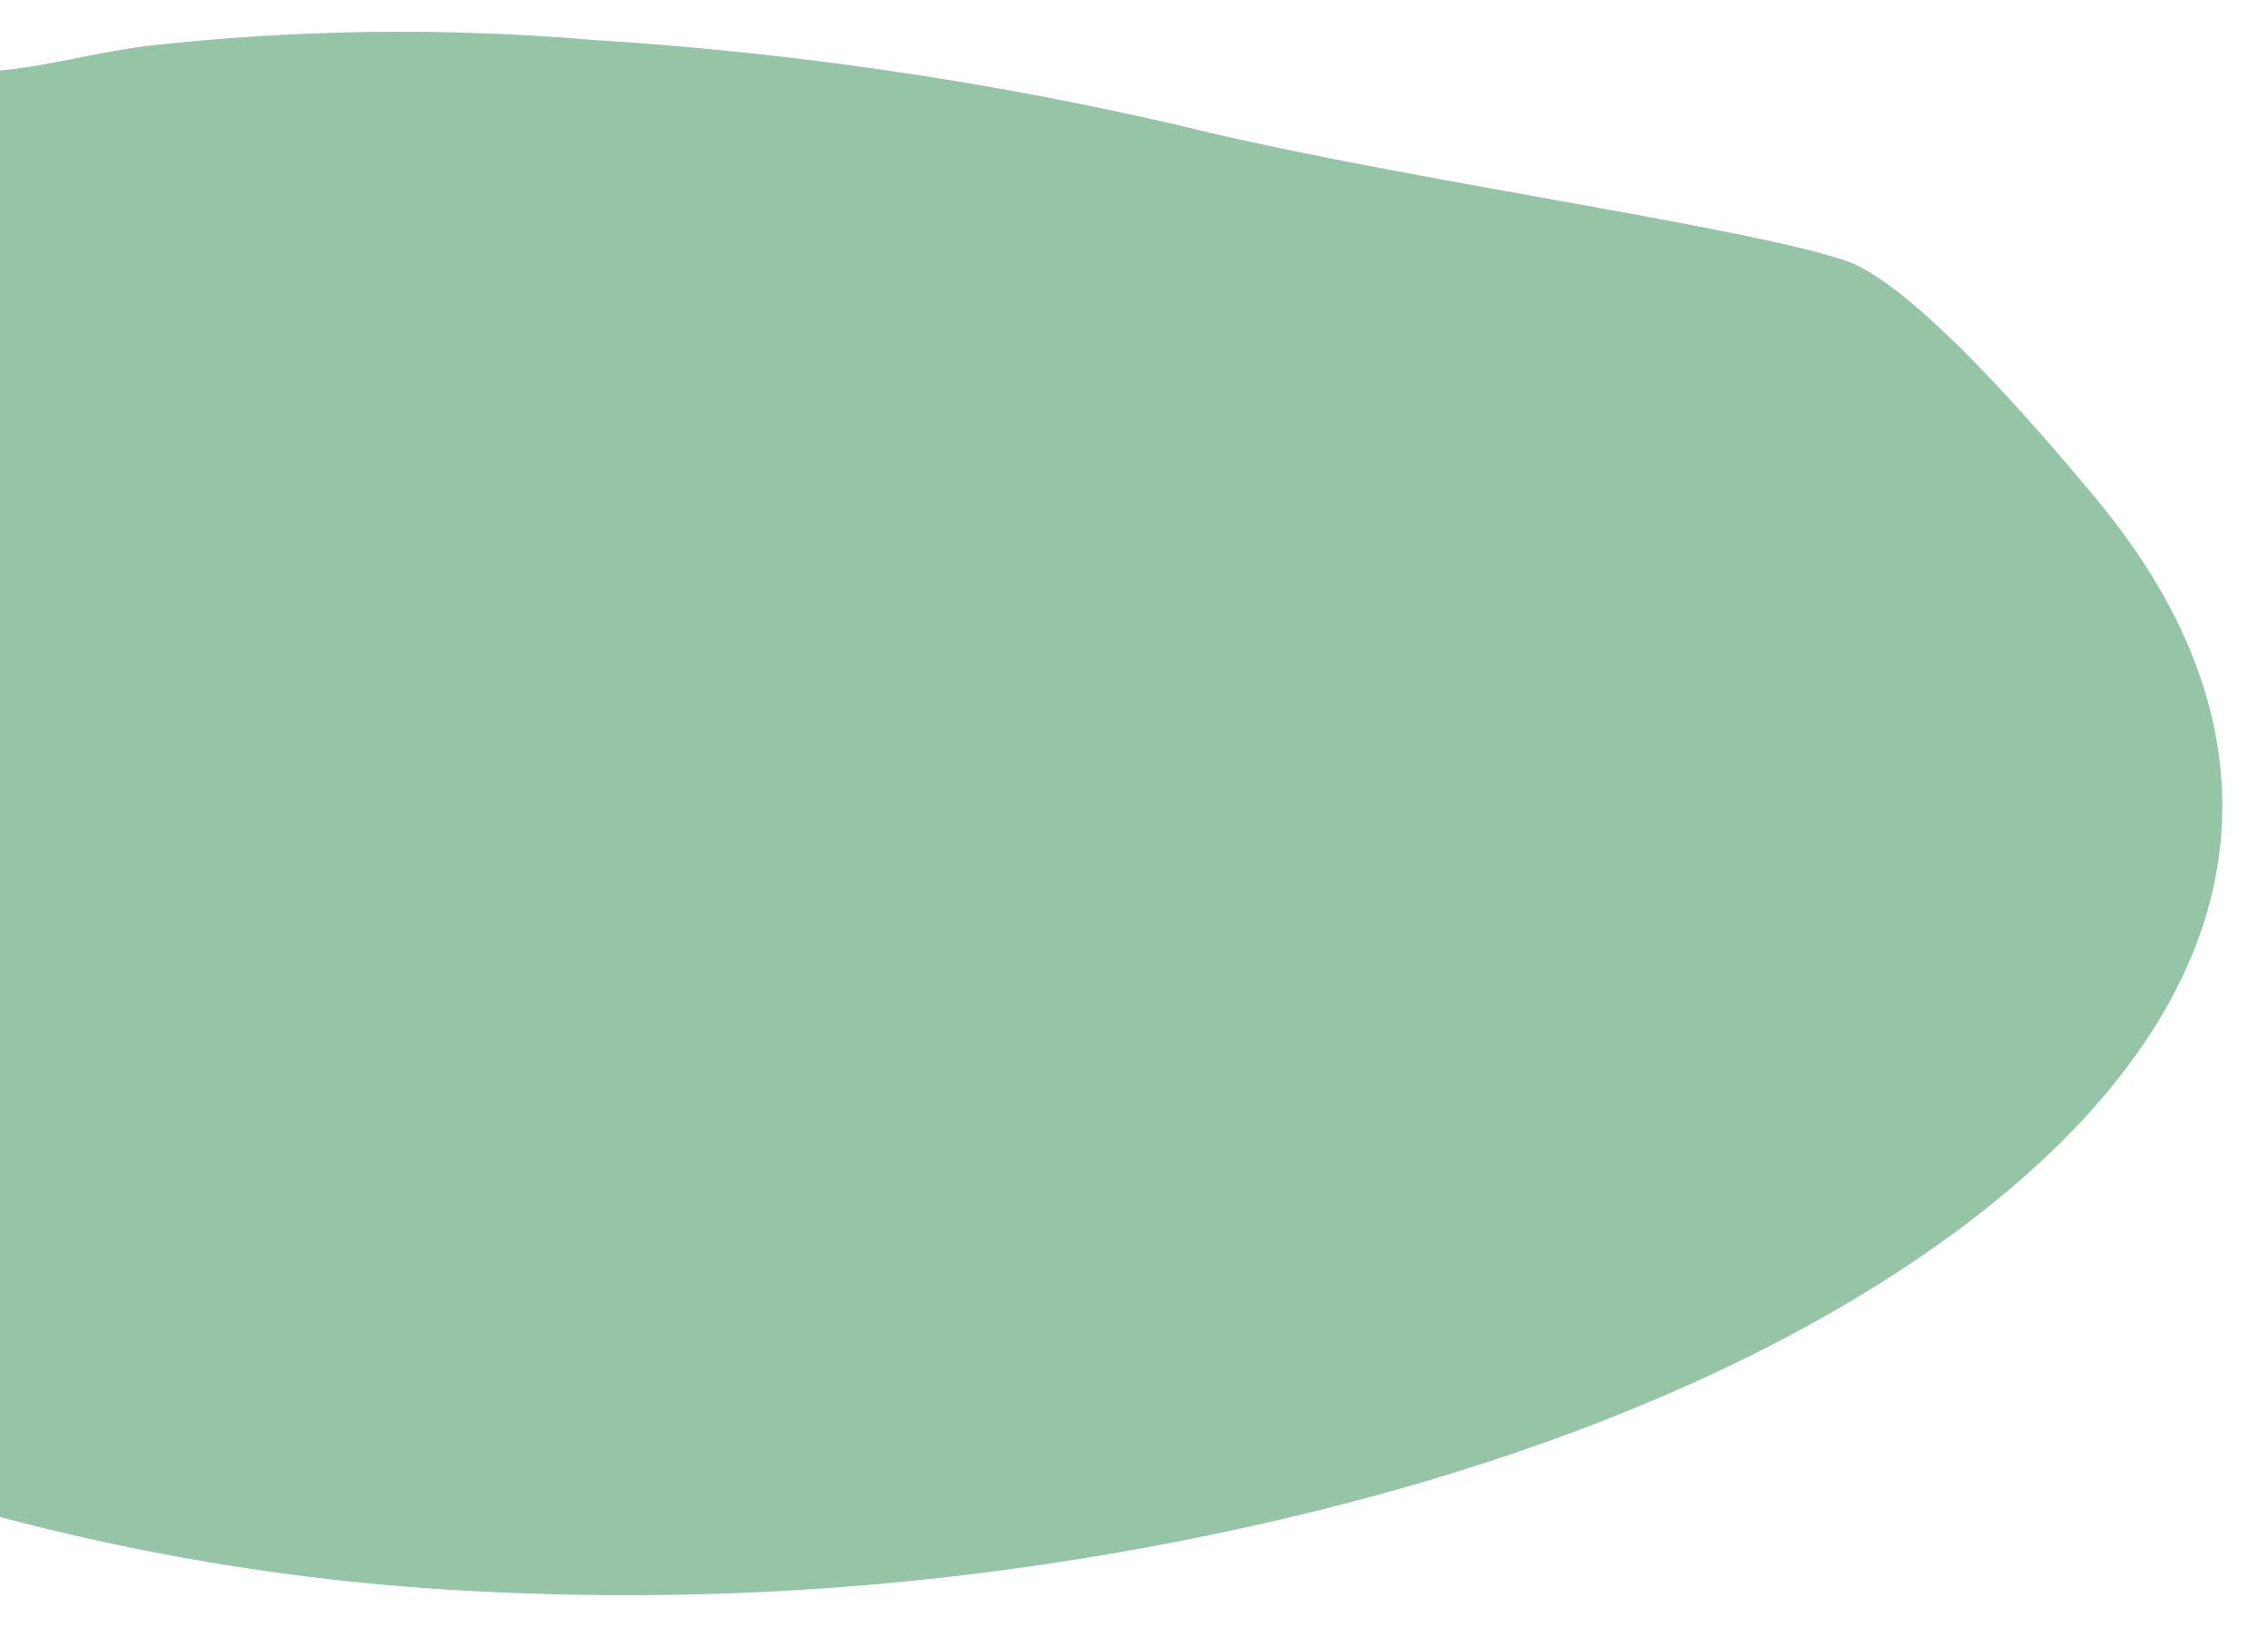 <svg id="Layer_1" data-name="Layer 1" xmlns="http://www.w3.org/2000/svg" viewBox="0 0 92 66"><defs><style>.cls-1{fill:#96c4a6;}</style></defs><path id="top_blob" class="cls-1" d="M74.89,10.58c-4-1.39-18.57-3.38-27.07-5.5A146,146,0,0,0,24.05,1.62,92.3,92.3,0,0,0,6,1.86c-2.1.26-4.05.82-6,1V61.52a93.42,93.42,0,0,0,16.63,2.84,115.72,115.72,0,0,0,27.05-1.12c21.08-3.38,34.57-10.89,41.13-18.18,7.19-8,6.94-16.69.31-24.72-3.15-3.81-7.68-8.87-10.23-9.76"/></svg>